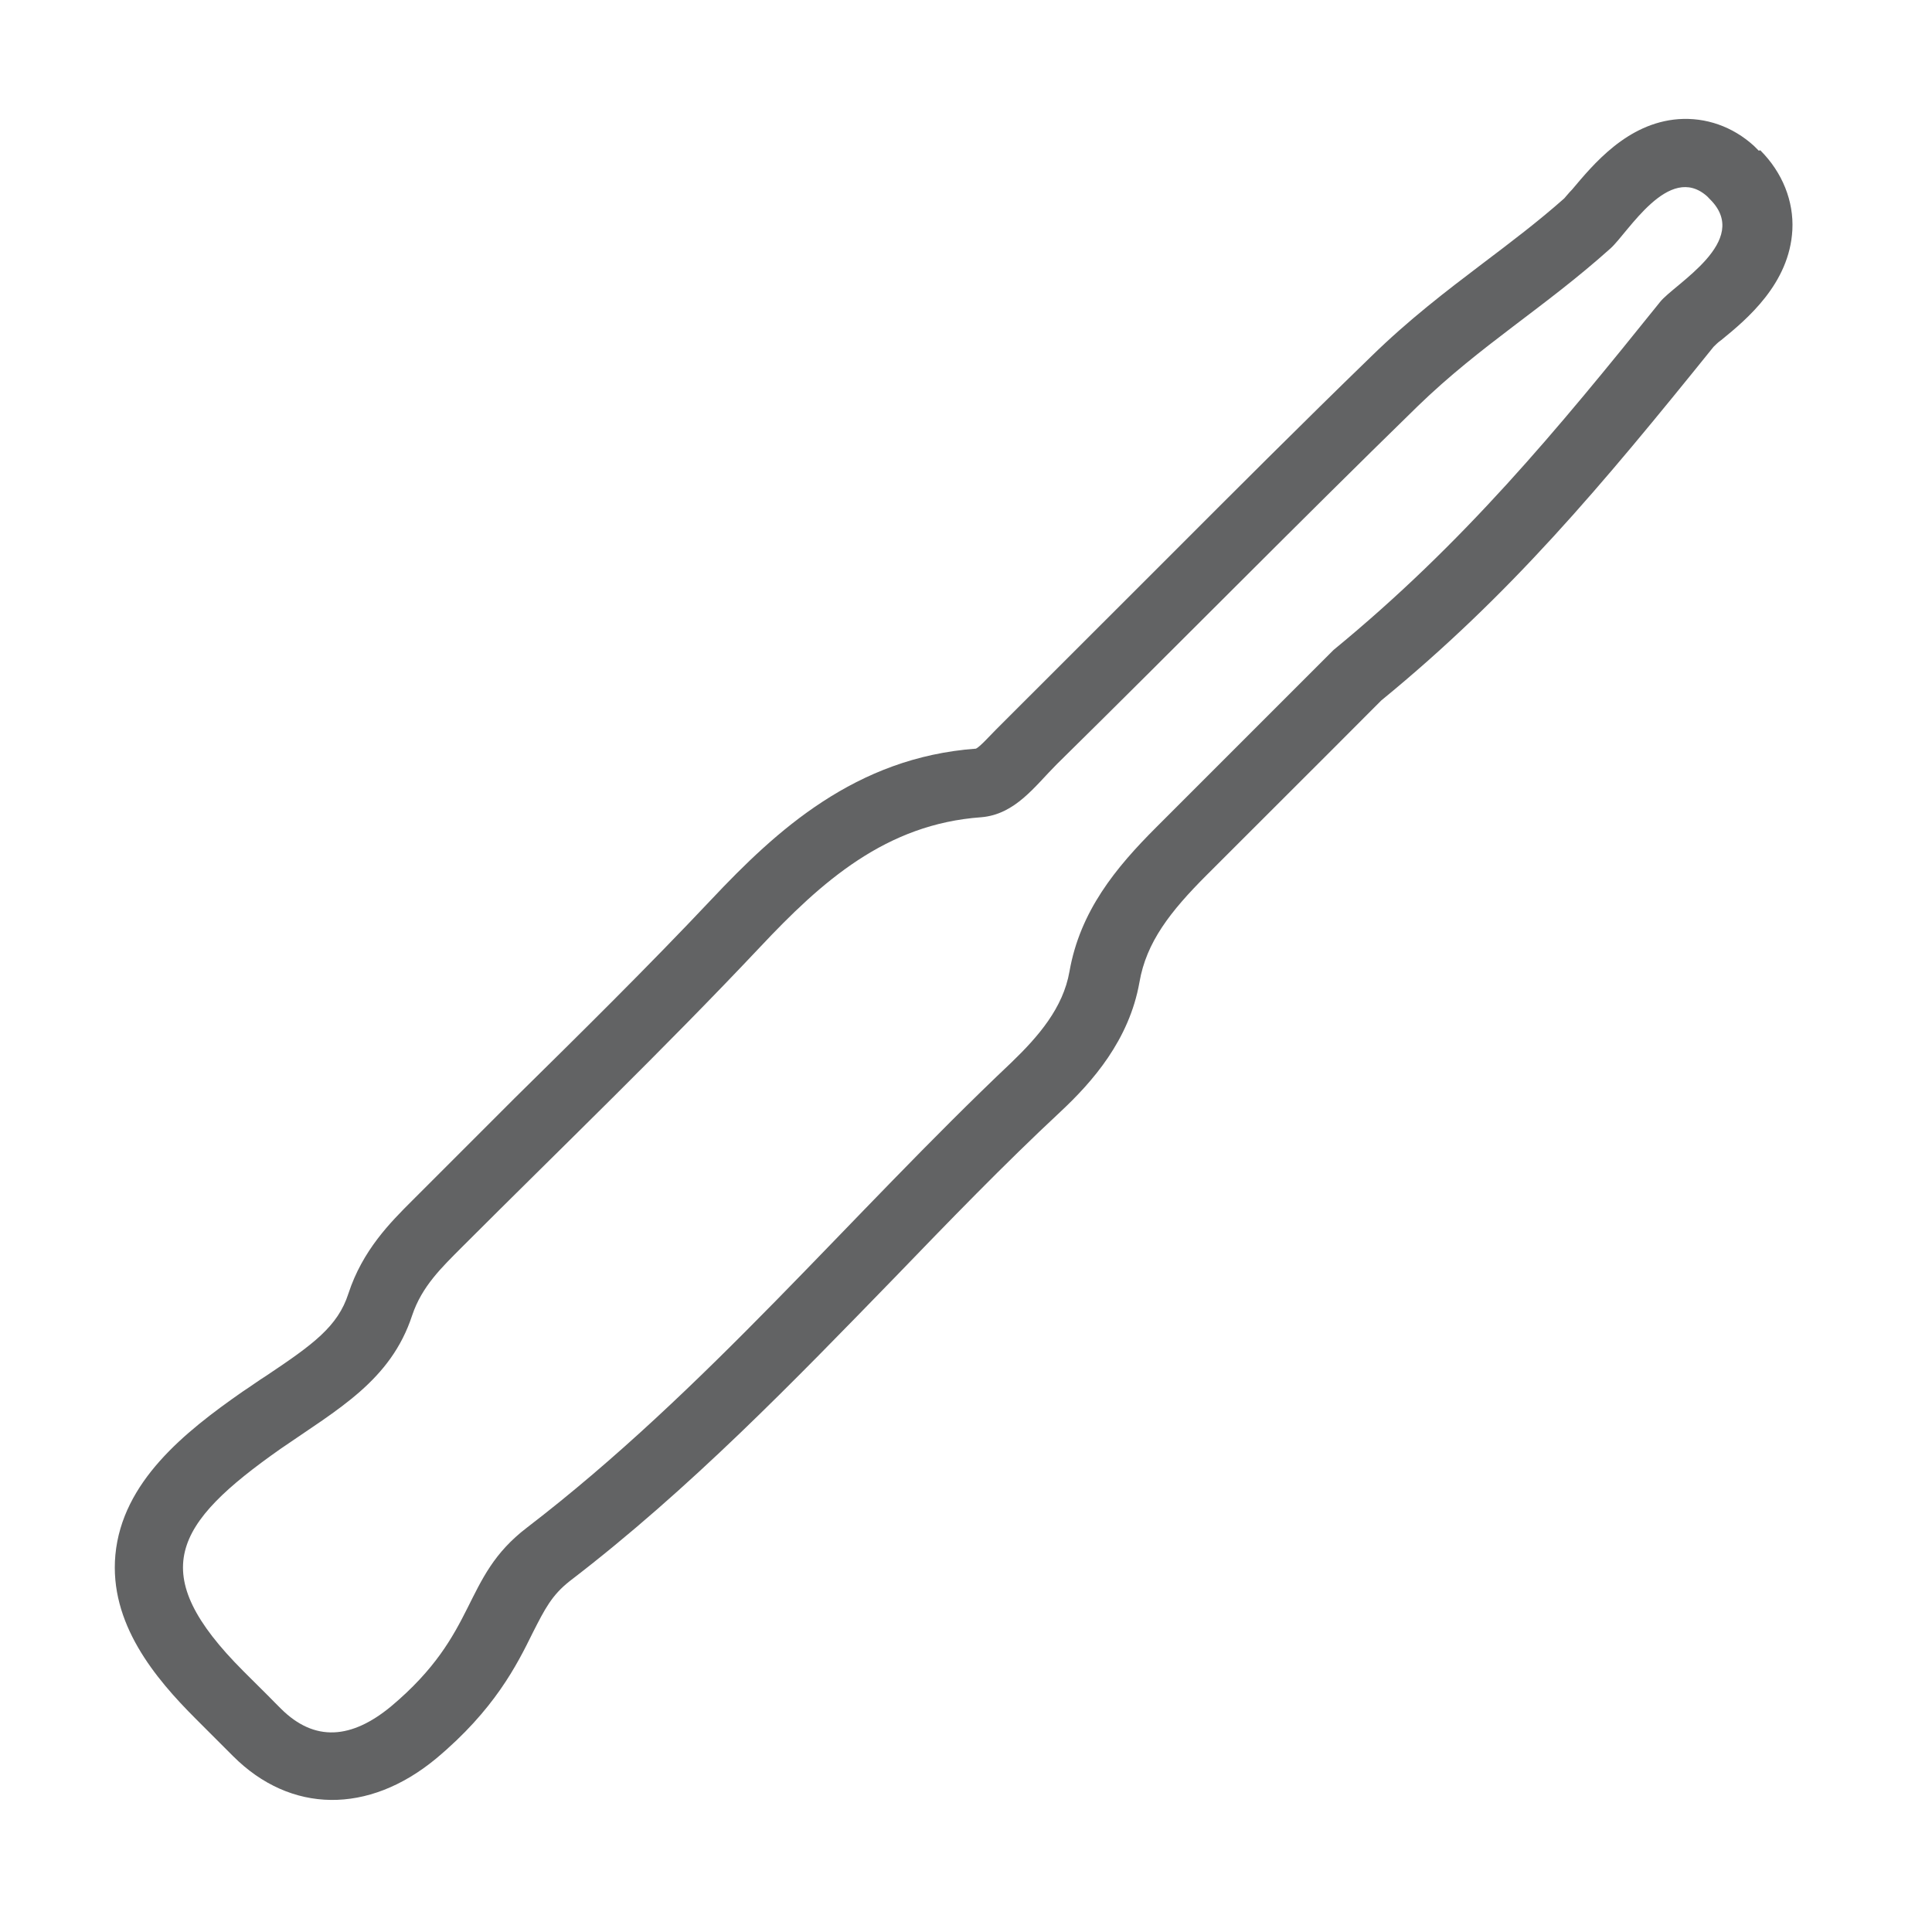<svg width="18" height="18" viewBox="0 0 18 18" fill="none" xmlns="http://www.w3.org/2000/svg">
<g opacity="0.75">
<path d="M15.933 1.858C16.323 2.247 15.598 2.646 15.466 2.814C14.501 4.015 13.635 5.062 12.425 6.055C11.876 6.603 11.328 7.152 10.775 7.705C10.394 8.085 10.063 8.489 9.964 9.051C9.905 9.391 9.673 9.658 9.424 9.898C7.91 11.331 6.578 12.953 4.91 14.232C4.293 14.703 4.47 15.206 3.641 15.9C3.278 16.199 2.933 16.235 2.616 15.918C2.598 15.9 2.584 15.886 2.566 15.868C2.544 15.845 2.516 15.818 2.494 15.795C2.43 15.732 2.371 15.673 2.308 15.61C2.294 15.596 2.281 15.582 2.267 15.569C1.352 14.653 1.615 14.2 2.616 13.497C3.147 13.13 3.641 12.863 3.84 12.255C3.931 11.983 4.117 11.807 4.307 11.616C5.236 10.687 6.179 9.781 7.081 8.824C7.656 8.212 8.255 7.677 9.143 7.614C9.46 7.587 9.642 7.324 9.846 7.12C10.97 6.014 12.08 4.885 13.209 3.784C13.798 3.213 14.387 2.868 15.004 2.315C15.167 2.17 15.548 1.509 15.906 1.83C15.915 1.84 15.919 1.844 15.928 1.853M16.386 1.404C16.386 1.404 16.355 1.373 16.341 1.359C16.142 1.178 15.892 1.092 15.638 1.11C15.158 1.146 14.841 1.536 14.646 1.767C14.614 1.799 14.591 1.83 14.573 1.849C14.328 2.066 14.075 2.257 13.812 2.456C13.472 2.714 13.127 2.977 12.774 3.322C12.13 3.947 11.5 4.577 10.866 5.212C10.38 5.697 9.896 6.182 9.415 6.662C9.37 6.708 9.324 6.753 9.279 6.798C9.216 6.862 9.13 6.957 9.093 6.975C7.969 7.057 7.23 7.741 6.628 8.38C6.034 9.01 5.399 9.636 4.792 10.234C4.484 10.542 4.175 10.85 3.867 11.159L3.84 11.186C3.636 11.39 3.378 11.648 3.246 12.052C3.147 12.36 2.915 12.527 2.48 12.818C2.408 12.863 2.335 12.917 2.258 12.967C1.719 13.343 1.139 13.806 1.075 14.486C1.016 15.125 1.447 15.637 1.823 16.013L1.868 16.058L1.959 16.149C1.991 16.181 2.018 16.208 2.05 16.24C2.063 16.253 2.081 16.271 2.095 16.285C2.122 16.312 2.145 16.335 2.172 16.362C2.707 16.897 3.432 16.906 4.062 16.385C4.606 15.931 4.815 15.514 4.964 15.211C5.077 14.989 5.141 14.862 5.309 14.73C6.428 13.873 7.398 12.867 8.341 11.897C8.839 11.381 9.352 10.85 9.882 10.356C10.177 10.08 10.521 9.69 10.616 9.151C10.68 8.779 10.902 8.493 11.242 8.153C11.632 7.764 12.017 7.378 12.407 6.989L12.869 6.526C14.07 5.543 14.909 4.541 15.965 3.231C15.983 3.213 16.01 3.186 16.037 3.168C16.277 2.973 16.672 2.642 16.699 2.143C16.713 1.876 16.608 1.608 16.4 1.4L16.386 1.404Z" fill="#2D2F30"/>
</g>
</svg>
